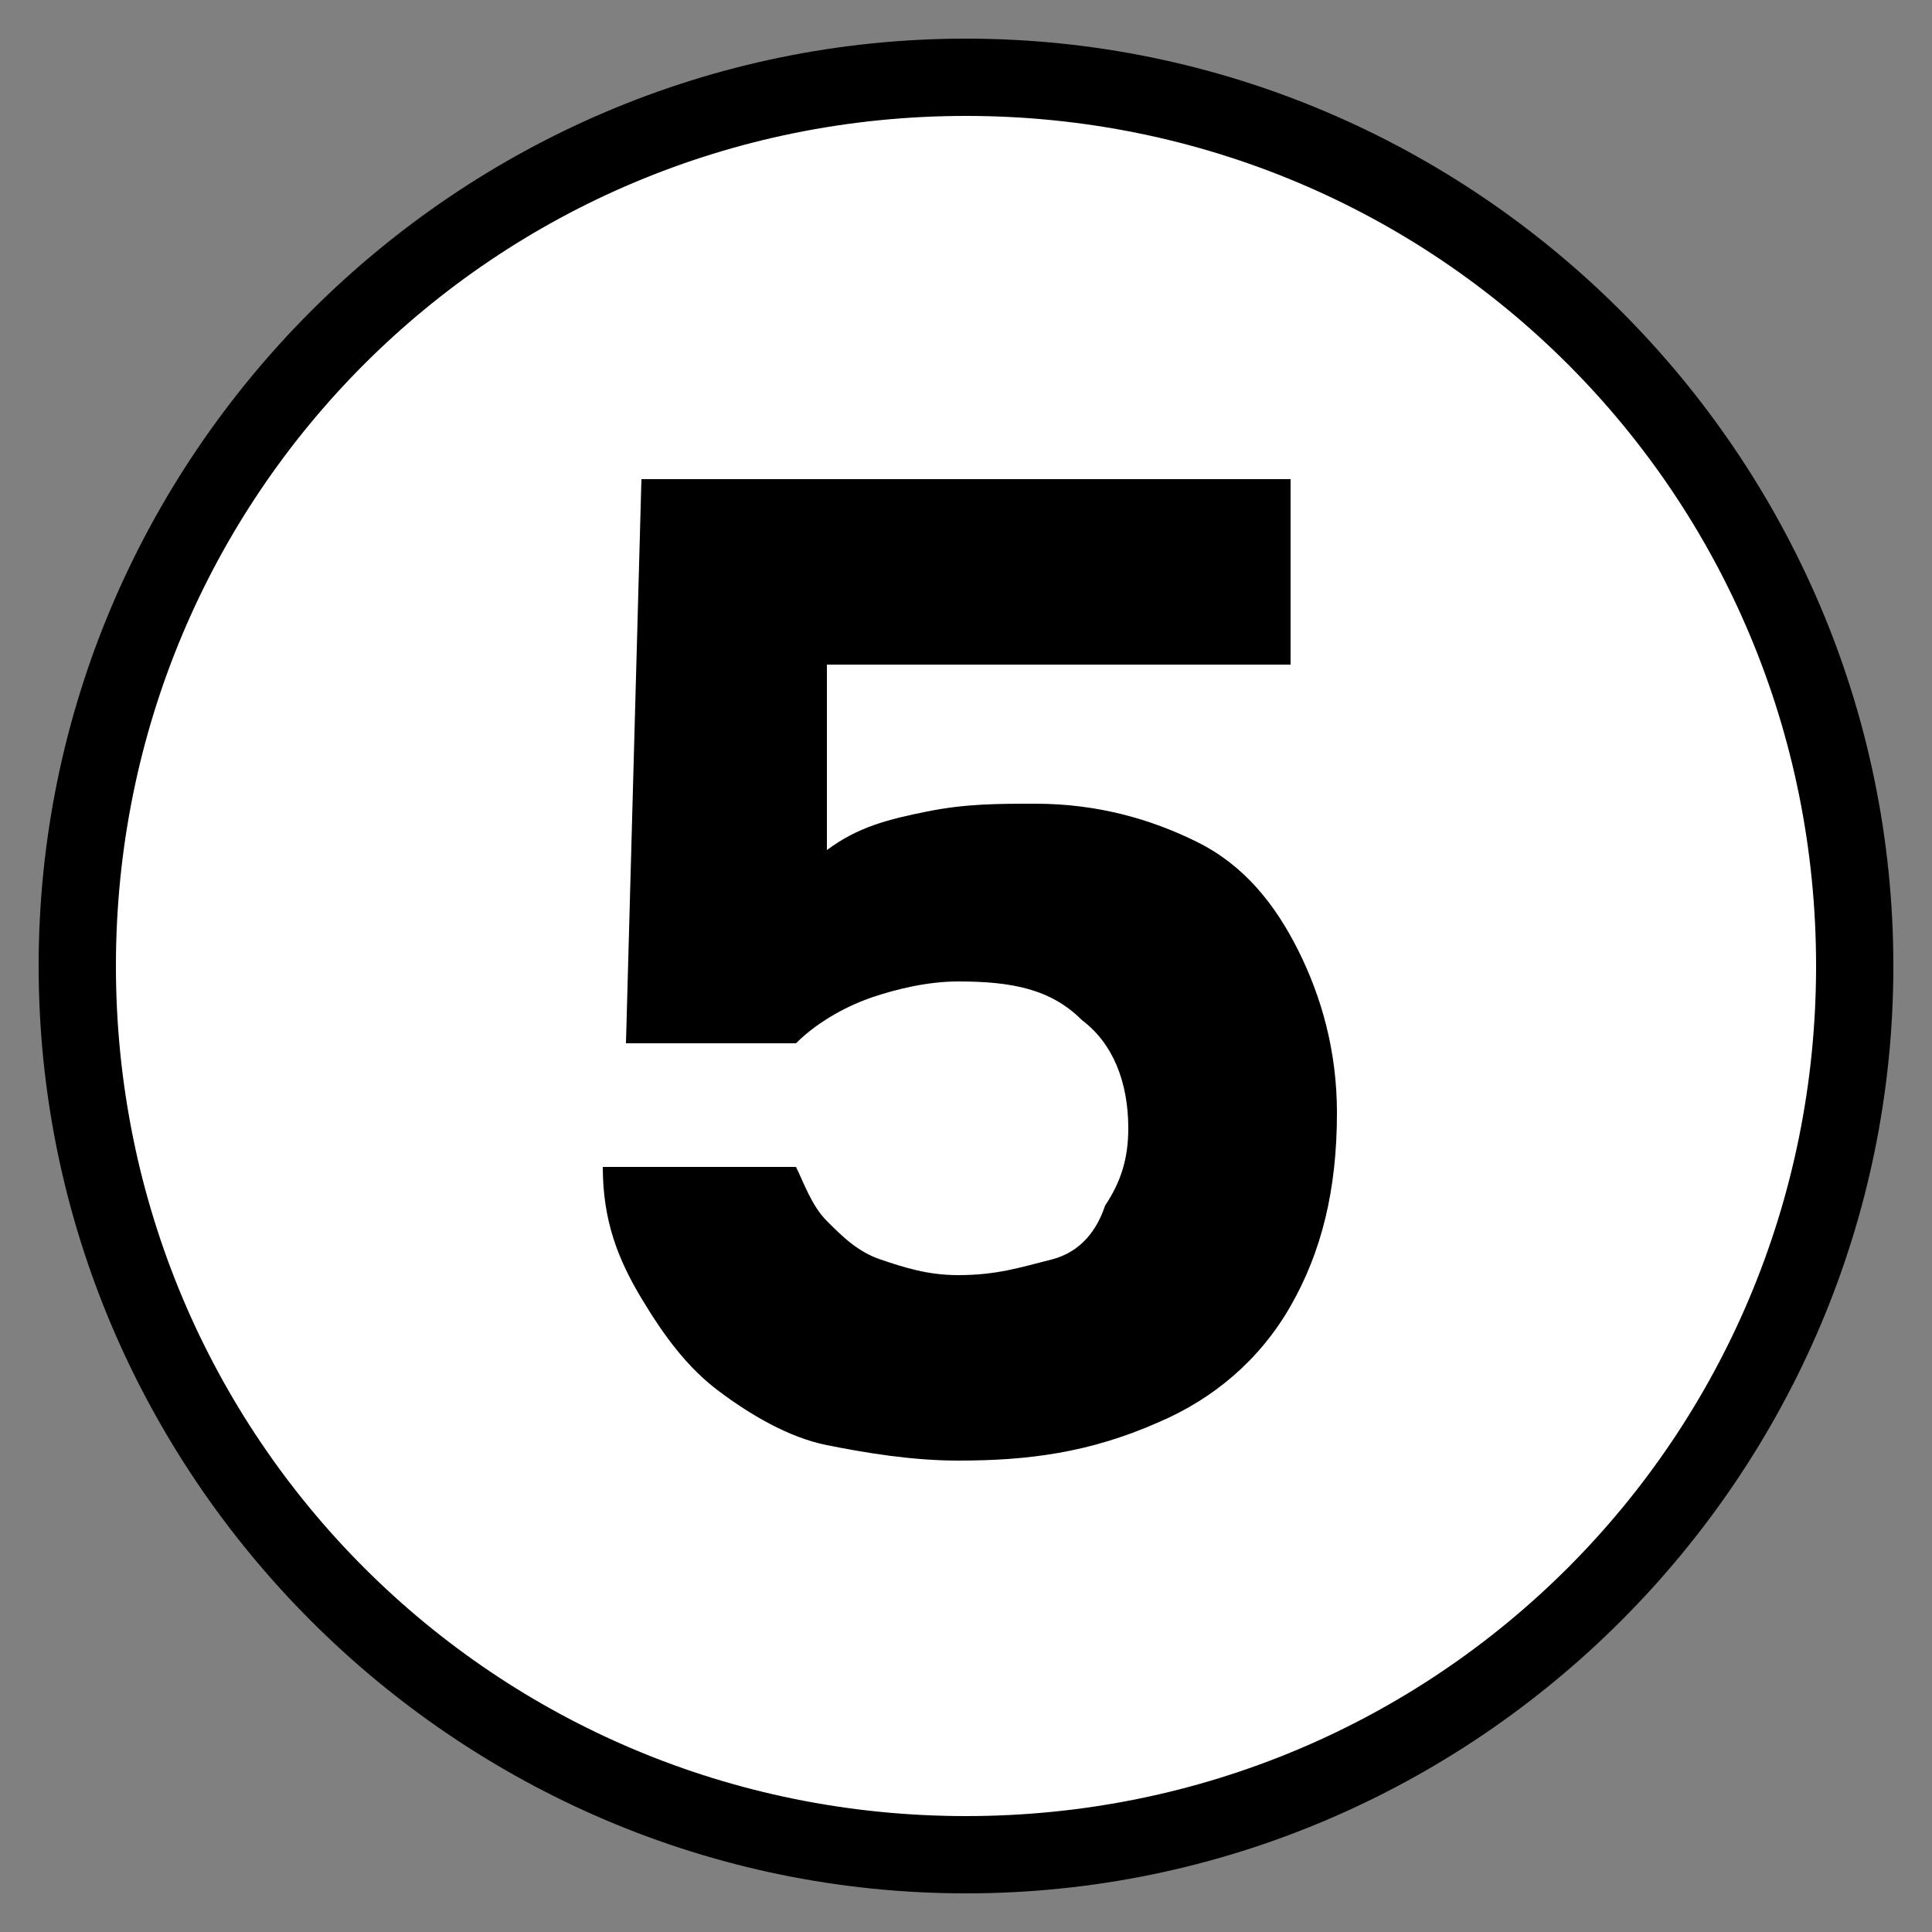 <svg xmlns="http://www.w3.org/2000/svg" xmlns:xlink="http://www.w3.org/1999/xlink" id="&#x421;&#x43B;&#x43E;&#x439;_1" x="0px" y="0px" viewBox="0 0 25 25" style="enable-background:new 0 0 25 25;" xml:space="preserve"><rect x="0" y="0" width="25" height="25" fill="#808080" stroke="none"/> <style type="text/css"> .st0{fill:#FFFFFF;} </style> <g> <g> <circle class="st0" cx="12.5" cy="12.5" r="11.5"></circle> <path d="M12.5,1.5c6.1,0,11,4.9,11,11s-4.9,11-11,11s-11-4.9-11-11S6.4,1.5,12.5,1.5 M12.5,0.5c-6.6,0-12,5.4-12,12s5.4,12,12,12 s12-5.4,12-12S19.1,0.5,12.5,0.5L12.5,0.5z"></path> </g> <g> <path d="M12.4,18.9c-0.6,0-1.2-0.1-1.7-0.2s-1-0.4-1.4-0.7c-0.4-0.3-0.7-0.7-1-1.2s-0.5-1-0.5-1.7h2.5c0.1,0.2,0.2,0.5,0.4,0.7 c0.2,0.2,0.4,0.4,0.7,0.5c0.3,0.1,0.6,0.2,1,0.2c0.5,0,0.8-0.1,1.2-0.2s0.6-0.4,0.7-0.7c0.2-0.3,0.3-0.6,0.3-1 c0-0.6-0.2-1.1-0.6-1.4c-0.4-0.4-0.9-0.5-1.6-0.5c-0.4,0-0.8,0.1-1.1,0.2c-0.3,0.1-0.7,0.3-1,0.6H8.1l0.2-7.3h8.4v2.4h-6L10.7,11 c0.4-0.3,0.8-0.4,1.3-0.5c0.5-0.1,0.9-0.1,1.4-0.1c0.8,0,1.5,0.2,2.1,0.5s1,0.8,1.3,1.4c0.3,0.6,0.5,1.3,0.5,2.1 c0,1-0.2,1.8-0.6,2.5c-0.4,0.7-1,1.2-1.7,1.5C14.1,18.8,13.3,18.9,12.4,18.9z"></path> </g> </g> </svg>